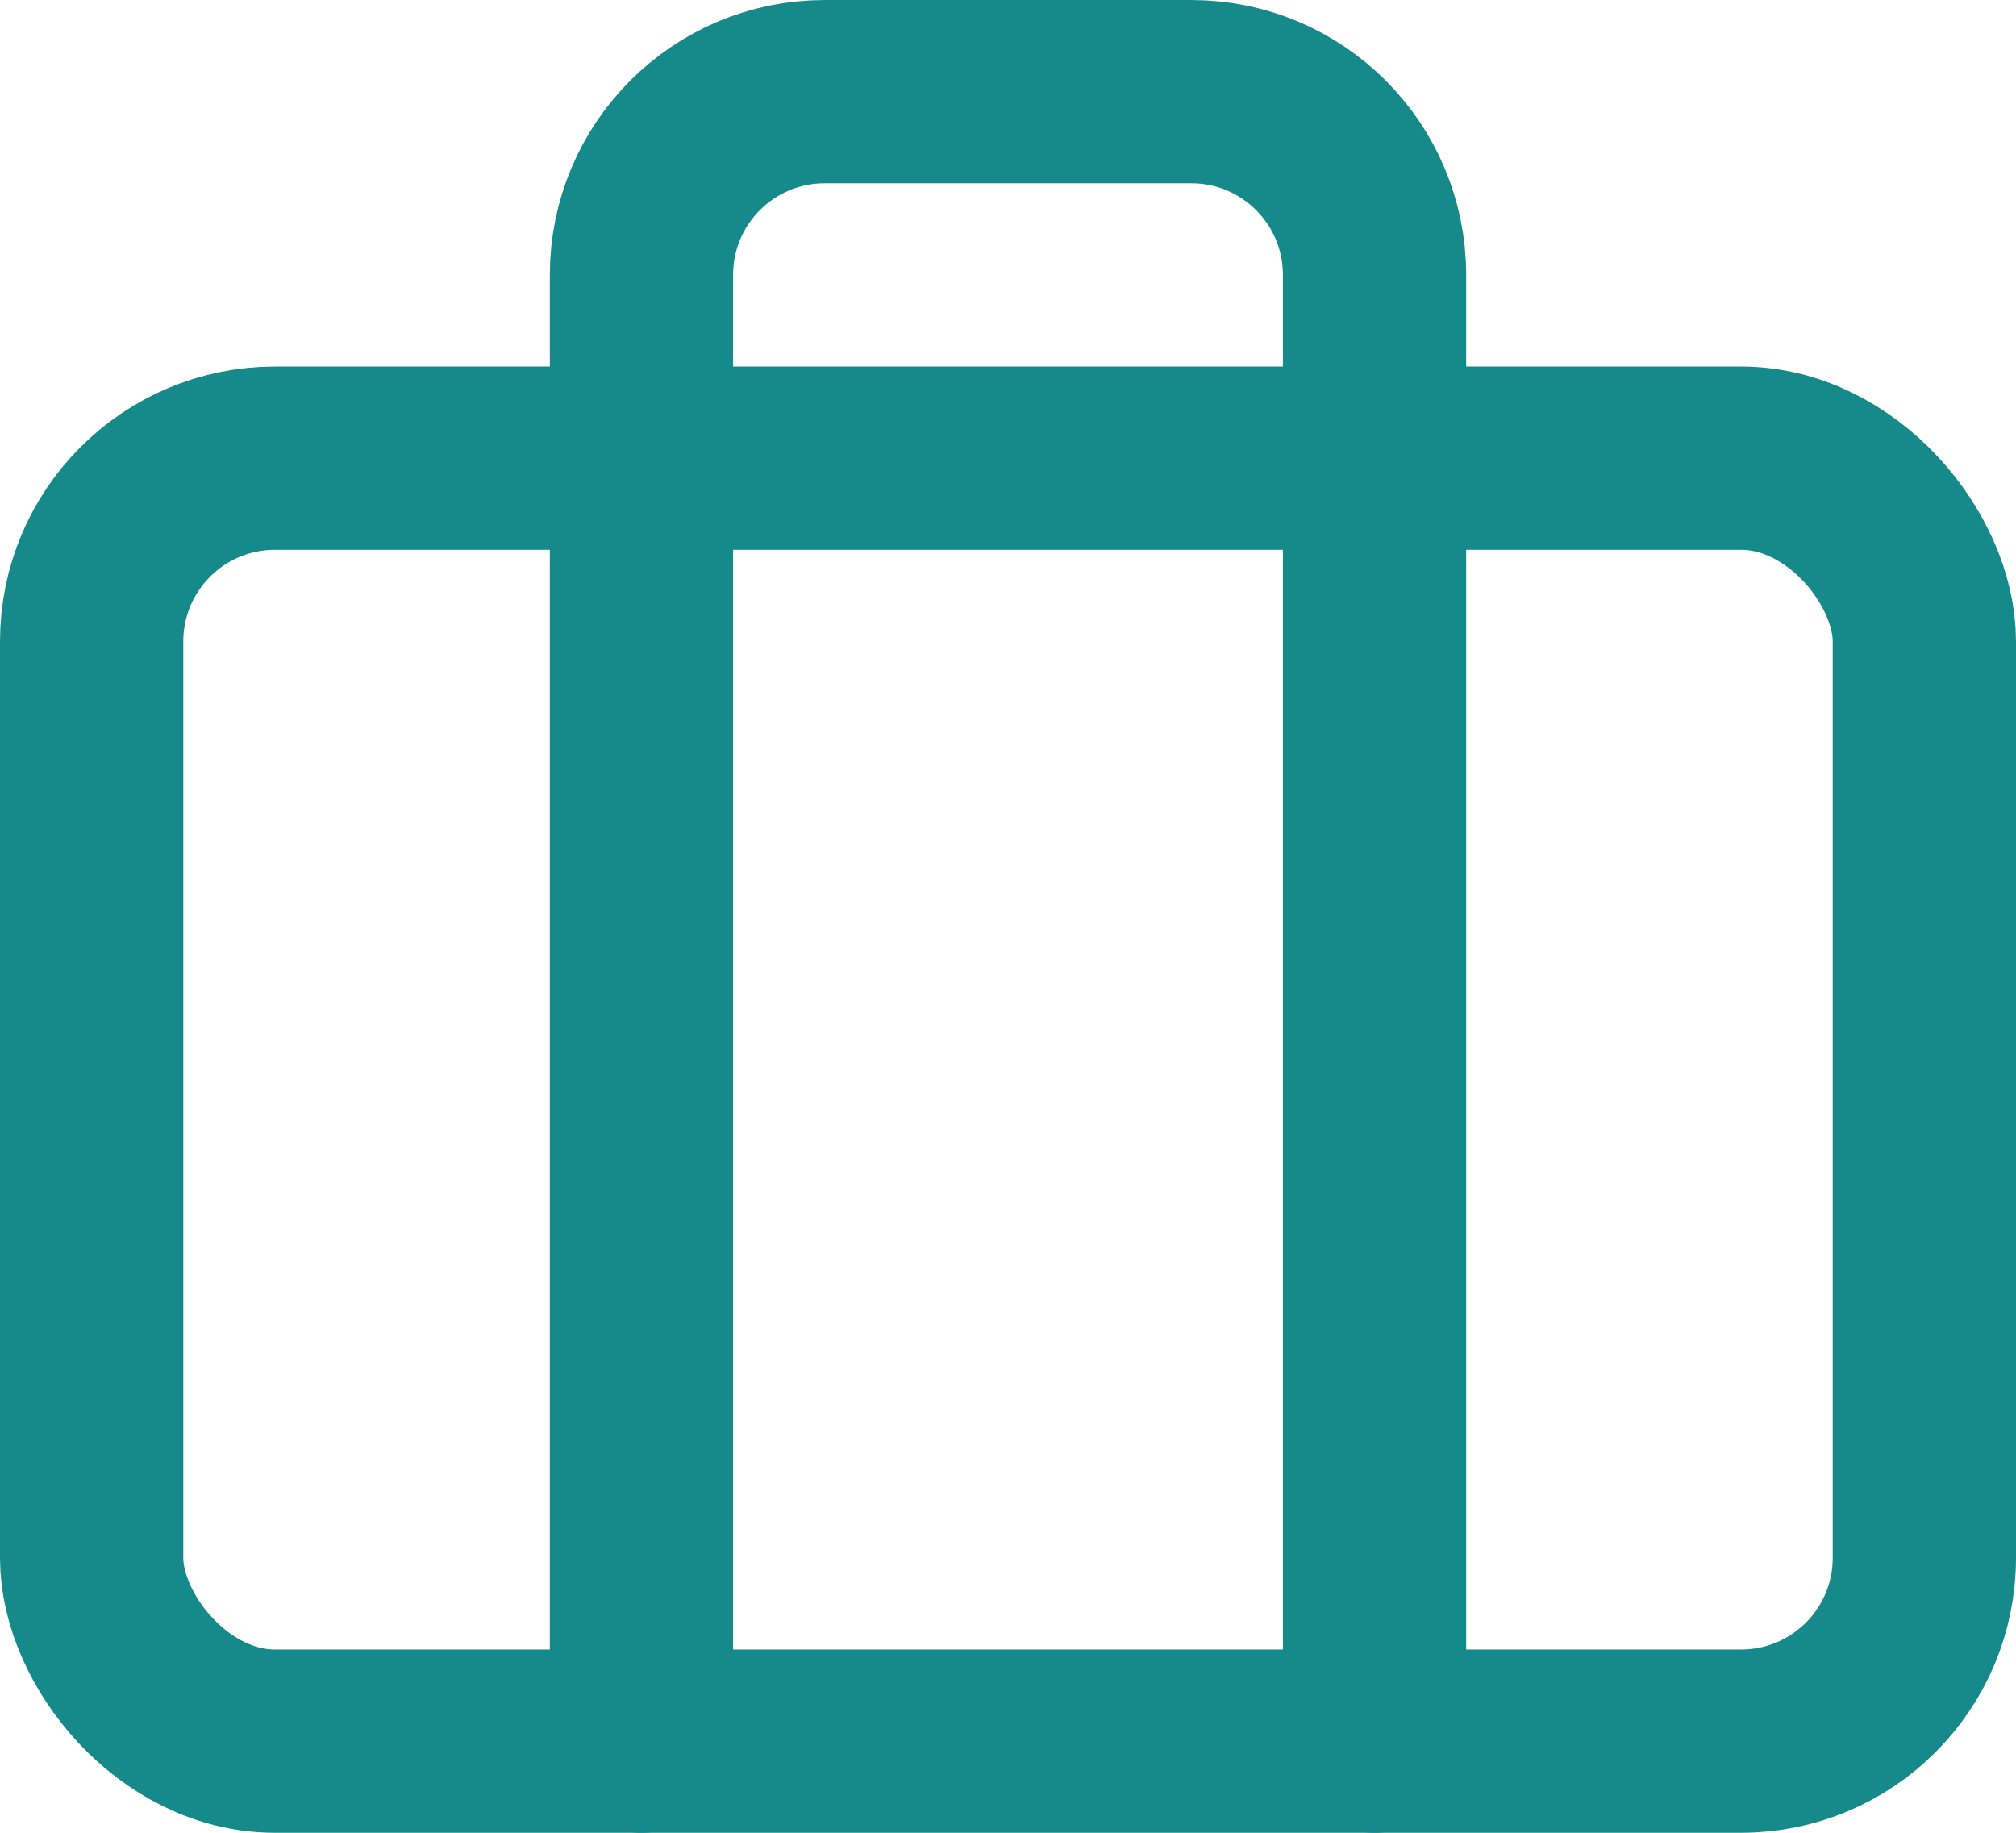 <?xml version="1.0" encoding="UTF-8"?>
<svg width="22px" height="20px" viewBox="0 0 22 20" version="1.1" xmlns="http://www.w3.org/2000/svg" xmlns:xlink="http://www.w3.org/1999/xlink">
    <!-- Generator: Sketch 57.1 (83088) - https://sketch.com -->
    <title>briefcase</title>
    <desc>Created with Sketch.</desc>
    <g id="Archiving" stroke="none" stroke-width="1" fill="none" fill-rule="evenodd" stroke-linecap="round" stroke-linejoin="round">
        <g id="S#04.1_COVID-Updates-Option2" transform="translate(-1043, -1023)" stroke="#168A8A" stroke-width="2">
            <g id="Group-4" transform="translate(163, 958)">
                <g id="Group-10" transform="translate(0, 30)">
                    <g id="Group-2-Copy-4" transform="translate(851, 0)">
                        <g id="briefcase" transform="translate(30, 36)">
                            <rect id="Rectangle" x="0" y="4" width="20" height="14" rx="2"></rect>
                            <path d="M14,18 L14,2 C14,0.895 13.105,0 12,0 L8,0 C6.895,0 6,0.895 6,2 L6,18" id="Path"></path>
                        </g>
                    </g>
                </g>
            </g>
        </g>
    </g>
</svg>